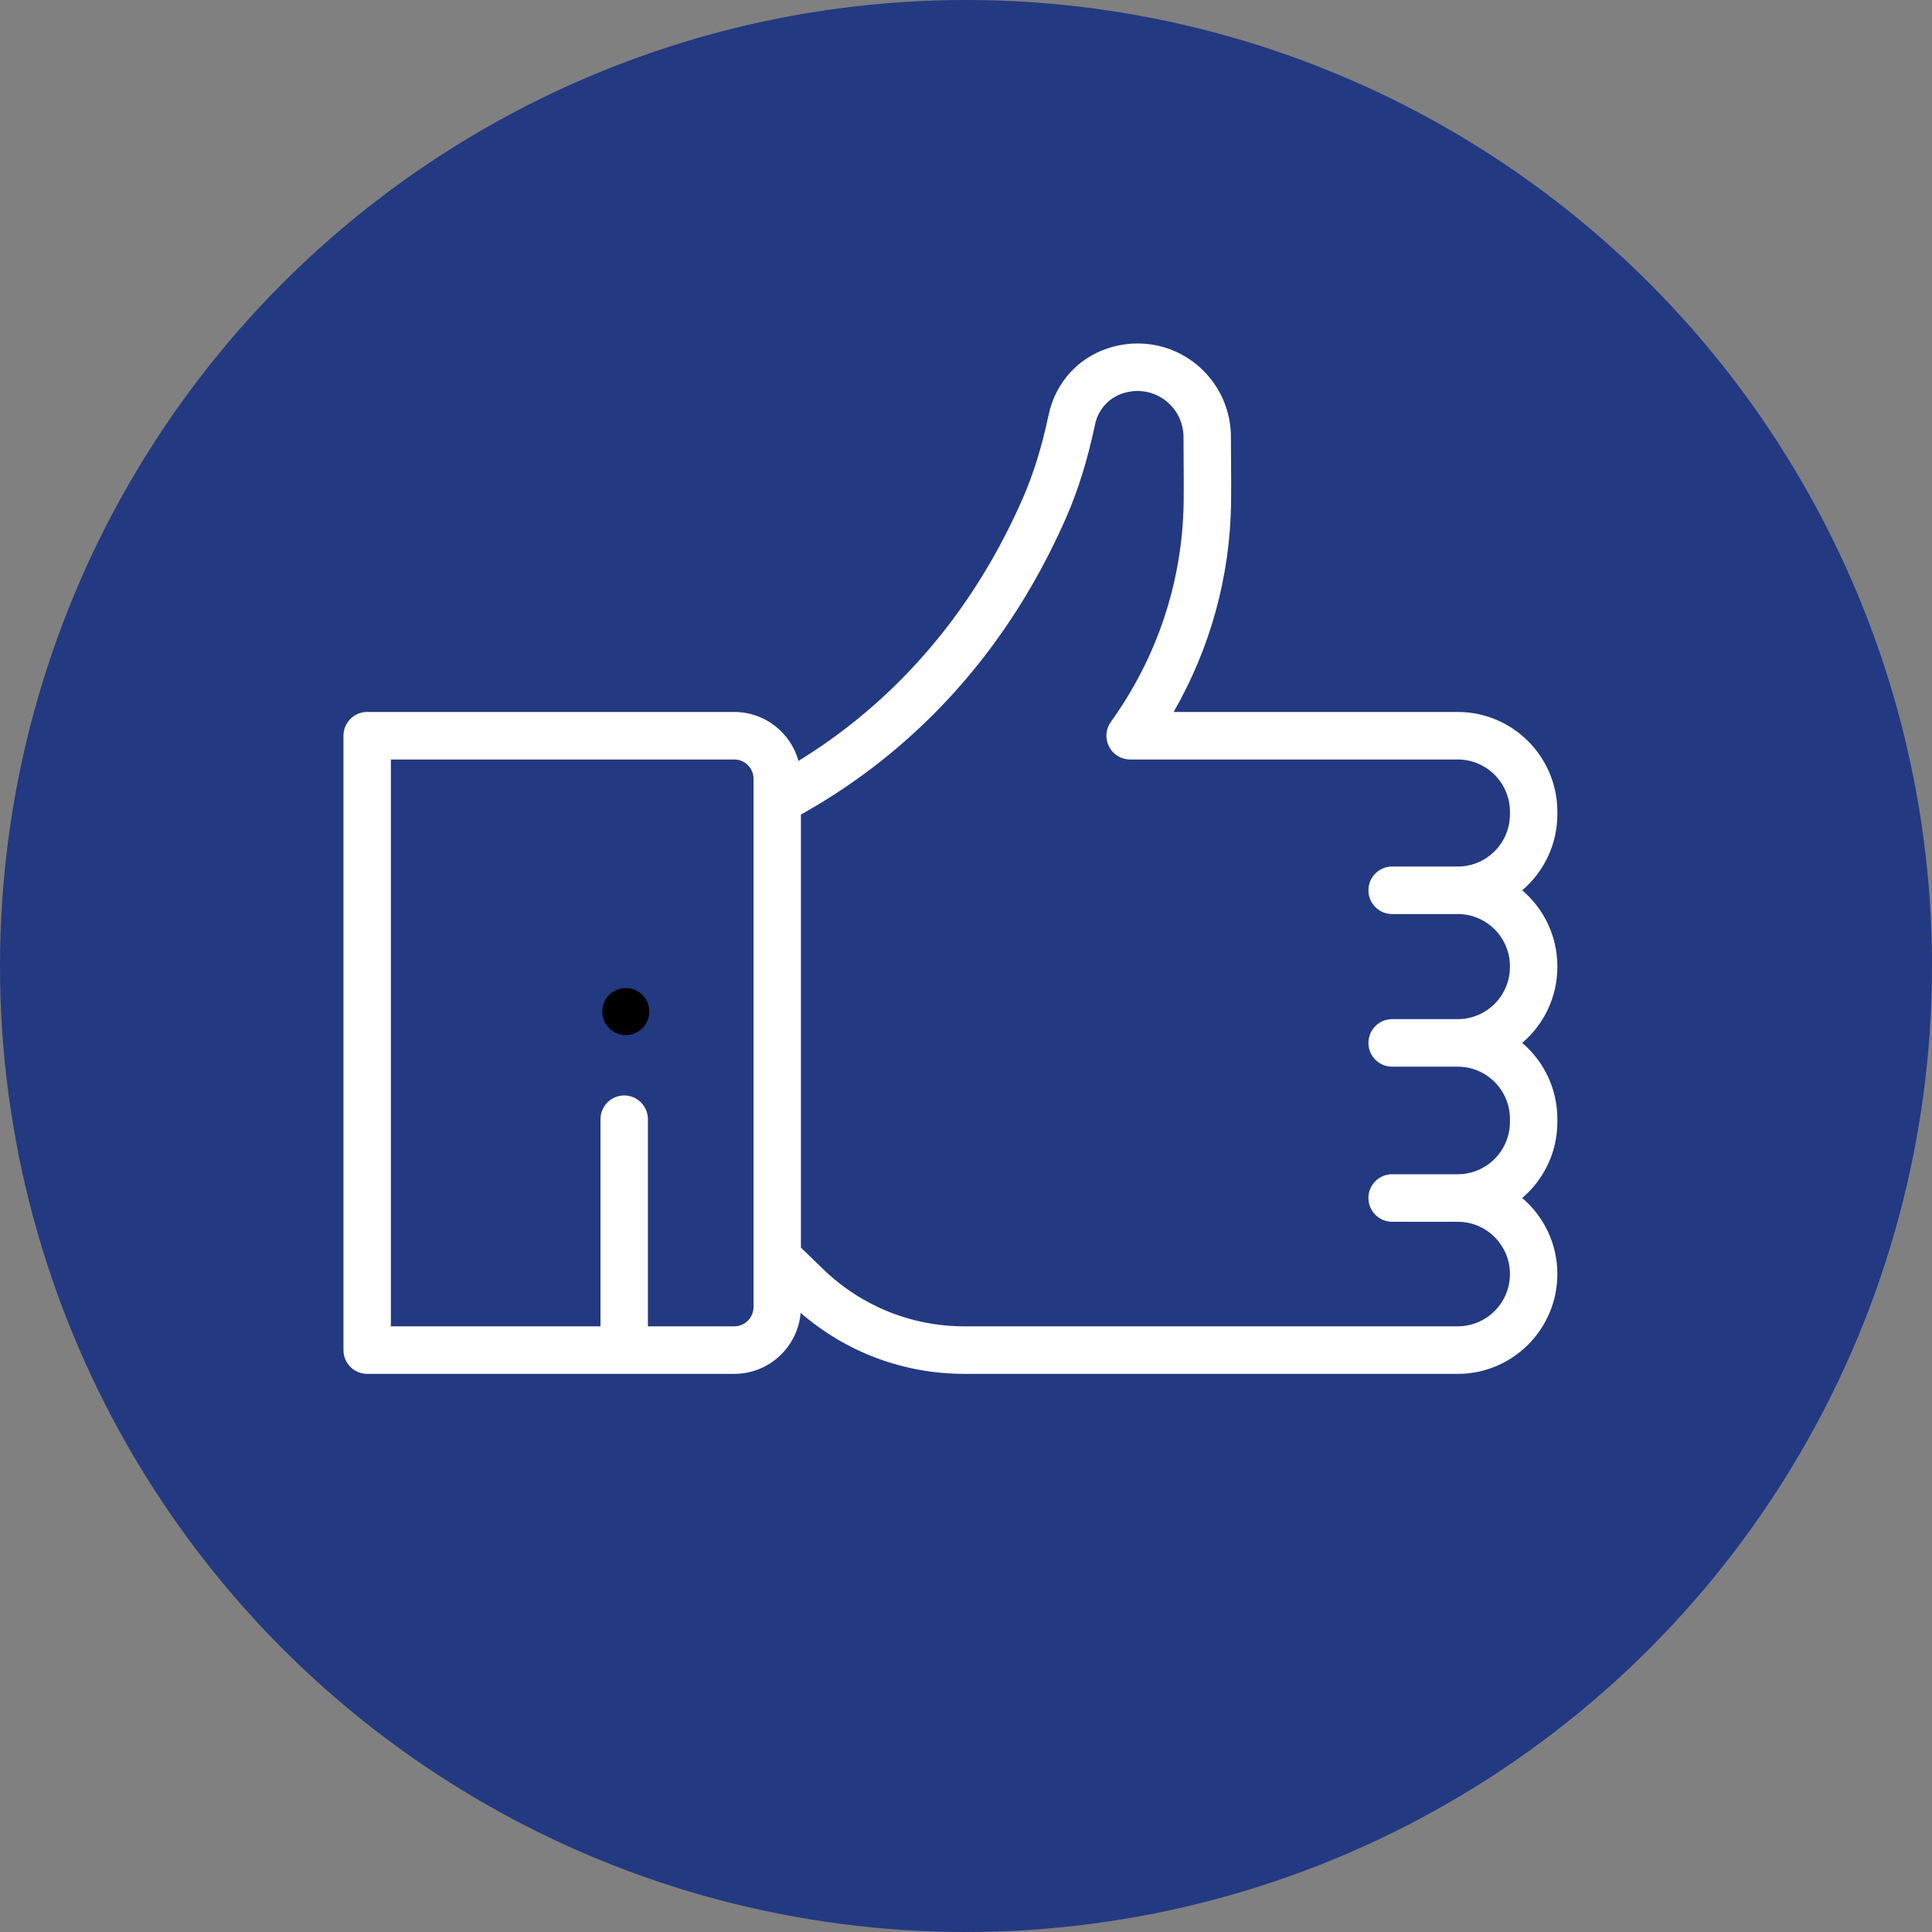 <?xml version="1.0" encoding="UTF-8"?>
<svg width="90px" height="90px" viewBox="0 0 90 90" version="1.1" xmlns="http://www.w3.org/2000/svg" xmlns:xlink="http://www.w3.org/1999/xlink">
    <rect x="0" y="0" width="90" height="90" fill="#808080" stroke="none"/>
    <!-- Generator: Sketch 49.1 (51147) - http://www.bohemiancoding.com/sketch -->
    <title>Group</title>
    <desc>Created with Sketch.</desc>
    <defs></defs>
    <g id="Poli,-Specialisme,-Centrum,-Afdeling" stroke="none" stroke-width="1" fill="none" fill-rule="evenodd">
        <g id="Centrum" transform="translate(-1075, -3390)">
            <g id="Group-2" transform="translate(130, 3360)">
                <g id="testimonial-copy" transform="translate(800, 0)">
                    <g id="Group" transform="translate(145, 30)">
                        <circle id="Oval-2" fill="#233981" cx="45" cy="45" r="45"></circle>
                        <g id="waardering" transform="translate(16, 16)" fill-rule="nonzero">
                            <circle id="Oval" fill="#000000" cx="13.151" cy="31.123" r="1.096"></circle>
                            <path d="M56.548,21.93 L56.548,21.816 C56.548,19.252 54.467,17.166 51.91,17.166 L38.672,17.166 C40.375,14.205 41.294,10.887 41.348,7.456 C41.357,6.881 41.353,6.287 41.348,5.658 C41.345,5.252 41.341,4.822 41.341,4.358 C41.341,1.959 39.399,0.006 37.01,0 C36.564,-0.004 35.079,0.069 33.911,1.293 C33.379,1.85 33.012,2.552 32.849,3.323 C32.533,4.814 32.139,6.087 31.645,7.215 C29.832,11.349 27.249,14.802 23.967,17.479 C23.093,18.192 22.165,18.849 21.196,19.446 C20.833,18.132 19.631,17.165 18.206,17.165 L1.104,17.165 C0.494,17.165 0,17.661 0,18.273 L0,46.893 C0,47.504 0.494,48 1.104,48 L18.206,48 C19.827,48 21.161,46.748 21.297,45.158 C23.418,46.995 26.102,48 28.924,48 L51.91,48 C54.467,48 56.548,45.914 56.548,43.35 C56.548,41.932 55.912,40.661 54.911,39.807 C55.912,38.954 56.548,37.682 56.548,36.264 L56.548,36.126 C56.548,34.708 55.912,33.436 54.911,32.583 C55.912,31.729 56.548,30.458 56.548,29.04 L56.548,29.016 C56.548,27.598 55.912,26.327 54.911,25.473 C55.912,24.62 56.548,23.348 56.548,21.93 Z M19.101,21.272 C19.101,21.274 19.101,21.276 19.101,21.278 L19.101,44.889 C19.101,45.383 18.7,45.785 18.206,45.785 L14.182,45.785 L14.182,36.138 C14.182,35.526 13.687,35.03 13.077,35.03 C12.467,35.03 11.973,35.526 11.973,36.138 L11.973,45.785 L2.209,45.785 L2.209,19.38 L18.206,19.38 C18.699,19.38 19.101,19.782 19.101,20.277 L19.101,21.272 Z M48.851,26.58 L51.91,26.58 C53.249,26.58 54.339,27.673 54.339,29.016 L54.339,29.04 C54.339,30.383 53.249,31.475 51.91,31.475 L48.851,31.475 C48.241,31.475 47.746,31.971 47.746,32.583 C47.746,33.194 48.241,33.69 48.851,33.69 L51.91,33.69 C53.249,33.69 54.339,34.783 54.339,36.126 L54.339,36.264 C54.339,37.607 53.249,38.7 51.91,38.7 L48.851,38.7 C48.241,38.7 47.746,39.196 47.746,39.807 C47.746,40.419 48.241,40.915 48.851,40.915 L51.91,40.915 C53.249,40.915 54.339,42.007 54.339,43.35 C54.339,44.693 53.249,45.785 51.91,45.785 L28.925,45.785 C26.46,45.785 24.126,44.841 22.351,43.126 L21.31,42.119 L21.31,21.946 C22.742,21.146 24.102,20.224 25.361,19.197 C28.917,16.296 31.712,12.565 33.667,8.106 C34.223,6.838 34.662,5.424 35.009,3.782 C35.088,3.409 35.256,3.087 35.506,2.824 C36.05,2.255 36.761,2.214 36.952,2.214 C36.971,2.214 36.984,2.215 36.998,2.215 C38.175,2.215 39.132,3.176 39.132,4.358 C39.132,4.828 39.136,5.264 39.139,5.675 C39.144,6.291 39.148,6.872 39.139,7.421 C39.081,11.092 37.909,14.621 35.749,17.625 C35.506,17.963 35.473,18.407 35.662,18.777 C35.85,19.148 36.23,19.38 36.645,19.38 L51.91,19.38 C53.249,19.38 54.339,20.473 54.339,21.816 L54.339,21.93 L54.339,21.93 C54.339,23.273 53.249,24.366 51.91,24.366 L48.851,24.366 C48.241,24.366 47.746,24.862 47.746,25.473 C47.746,26.085 48.241,26.58 48.851,26.58 Z" id="Shape" fill="#FFFFFF"></path>
                        </g>
                    </g>
                </g>
            </g>
        </g>
    </g>
</svg>